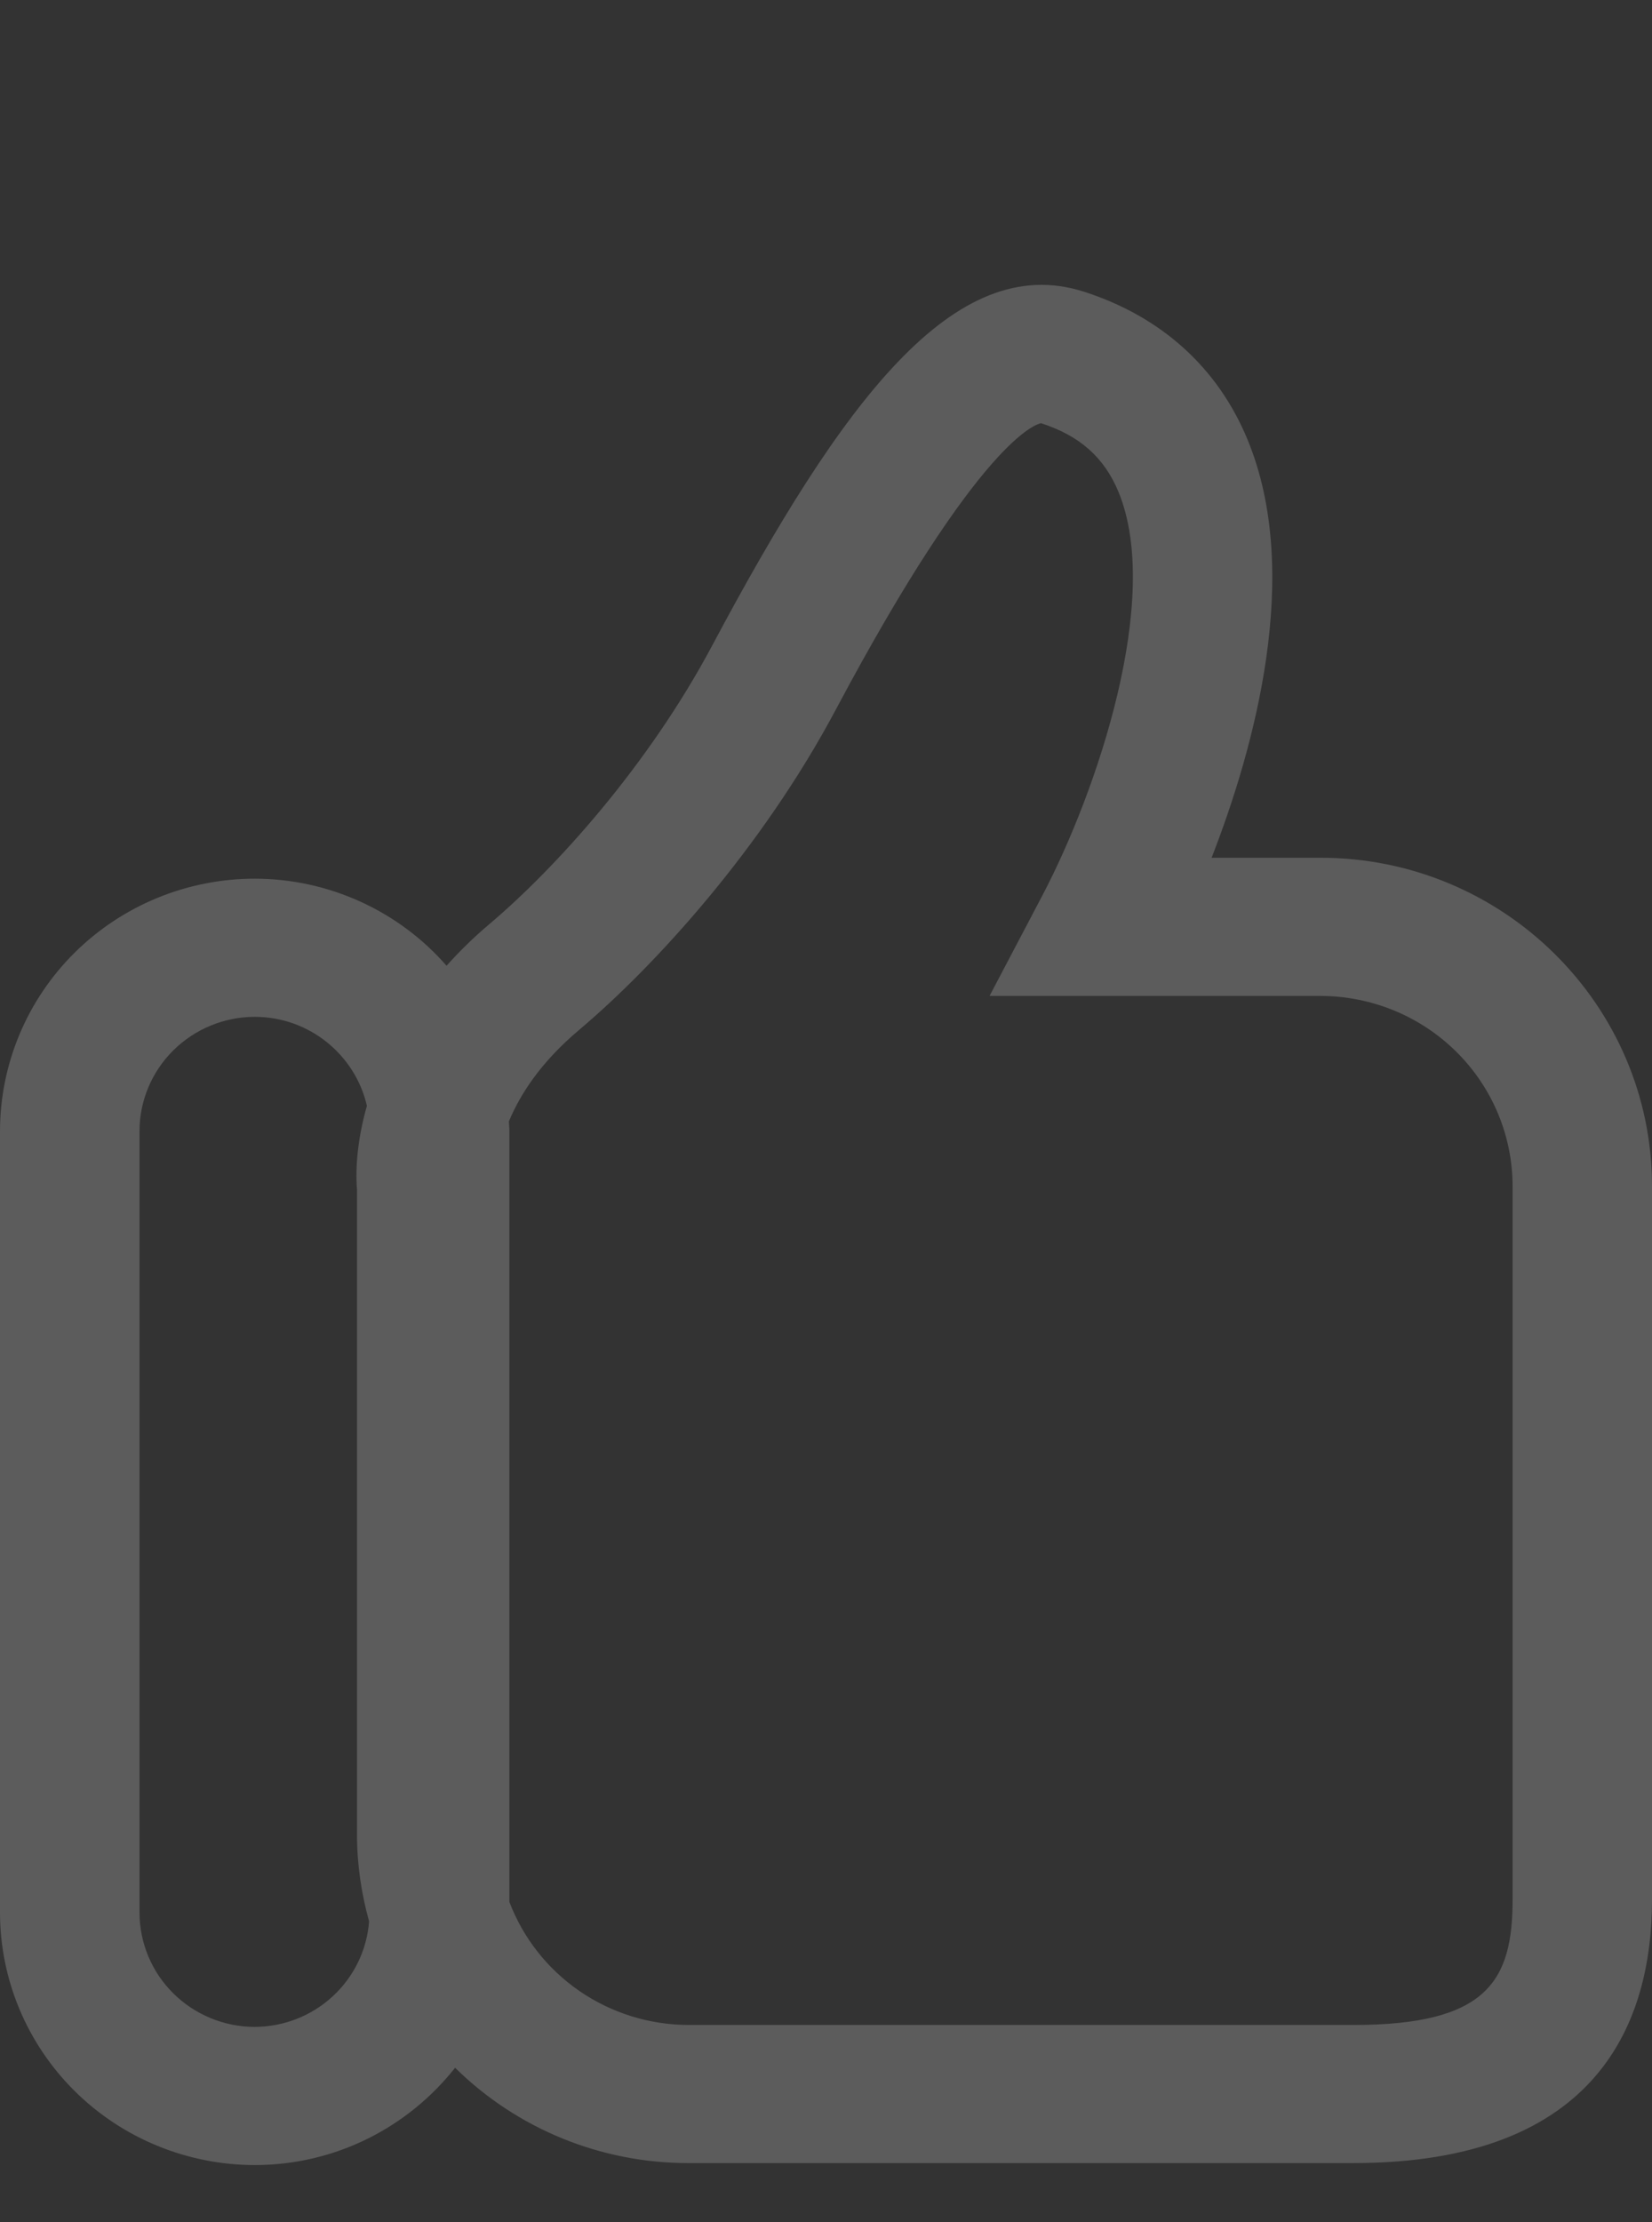 <svg width="29" height="39" viewBox="0 0 29 39" fill="none" xmlns="http://www.w3.org/2000/svg">
<rect x="0" y="0" width="29" height="39" fill="#333333" stroke="none"/>
<g opacity="0.2">
<path d="M23.184 15.055H21.269C22.018 13.132 22.87 10.062 21.899 7.713C21.378 6.453 20.386 5.556 19.029 5.12C16.749 4.387 14.772 7.07 12.505 11.325C11.371 13.456 9.736 15.253 8.583 16.226C8.318 16.45 8.07 16.692 7.839 16.95C7.421 16.471 6.903 16.086 6.322 15.823C5.741 15.559 5.109 15.422 4.47 15.422C3.284 15.423 2.148 15.891 1.31 16.721C0.472 17.552 0.001 18.678 0 19.853V33.57C0.001 34.744 0.473 35.87 1.311 36.701C2.148 37.531 3.285 37.998 4.47 38C5.899 38 7.171 37.329 7.989 36.292C9.076 37.364 10.547 37.966 12.081 37.965H23.758C28.09 37.965 29 35.45 29 33.339V20.82C29.001 17.642 26.391 15.055 23.184 15.055ZM4.471 35.575C3.935 35.574 3.421 35.362 3.042 34.986C2.663 34.611 2.45 34.101 2.449 33.57V19.853C2.449 19.322 2.663 18.812 3.042 18.436C3.421 18.06 3.935 17.848 4.471 17.847C5.432 17.847 6.235 18.516 6.441 19.408C6.274 19.996 6.236 20.51 6.267 20.88V32.203C6.267 32.73 6.345 33.238 6.479 33.723C6.441 34.226 6.213 34.695 5.841 35.038C5.469 35.382 4.98 35.573 4.471 35.575ZM26.553 33.34C26.553 34.768 26.107 35.541 23.759 35.541H12.083C11.4 35.539 10.734 35.331 10.173 34.946C9.612 34.56 9.183 34.015 8.942 33.382V19.853C8.942 19.796 8.935 19.74 8.933 19.683C9.126 19.219 9.483 18.651 10.169 18.074L10.17 18.073C11.497 16.954 13.376 14.891 14.671 12.457C17.213 7.679 18.2 7.443 18.275 7.428C18.952 7.646 19.383 8.028 19.634 8.632C20.405 10.498 19.259 13.885 18.303 15.708L17.371 17.48H23.183C24.077 17.482 24.933 17.834 25.565 18.46C26.197 19.086 26.552 19.935 26.553 20.82V33.34Z" fill="white"/>
</g>
</svg>
